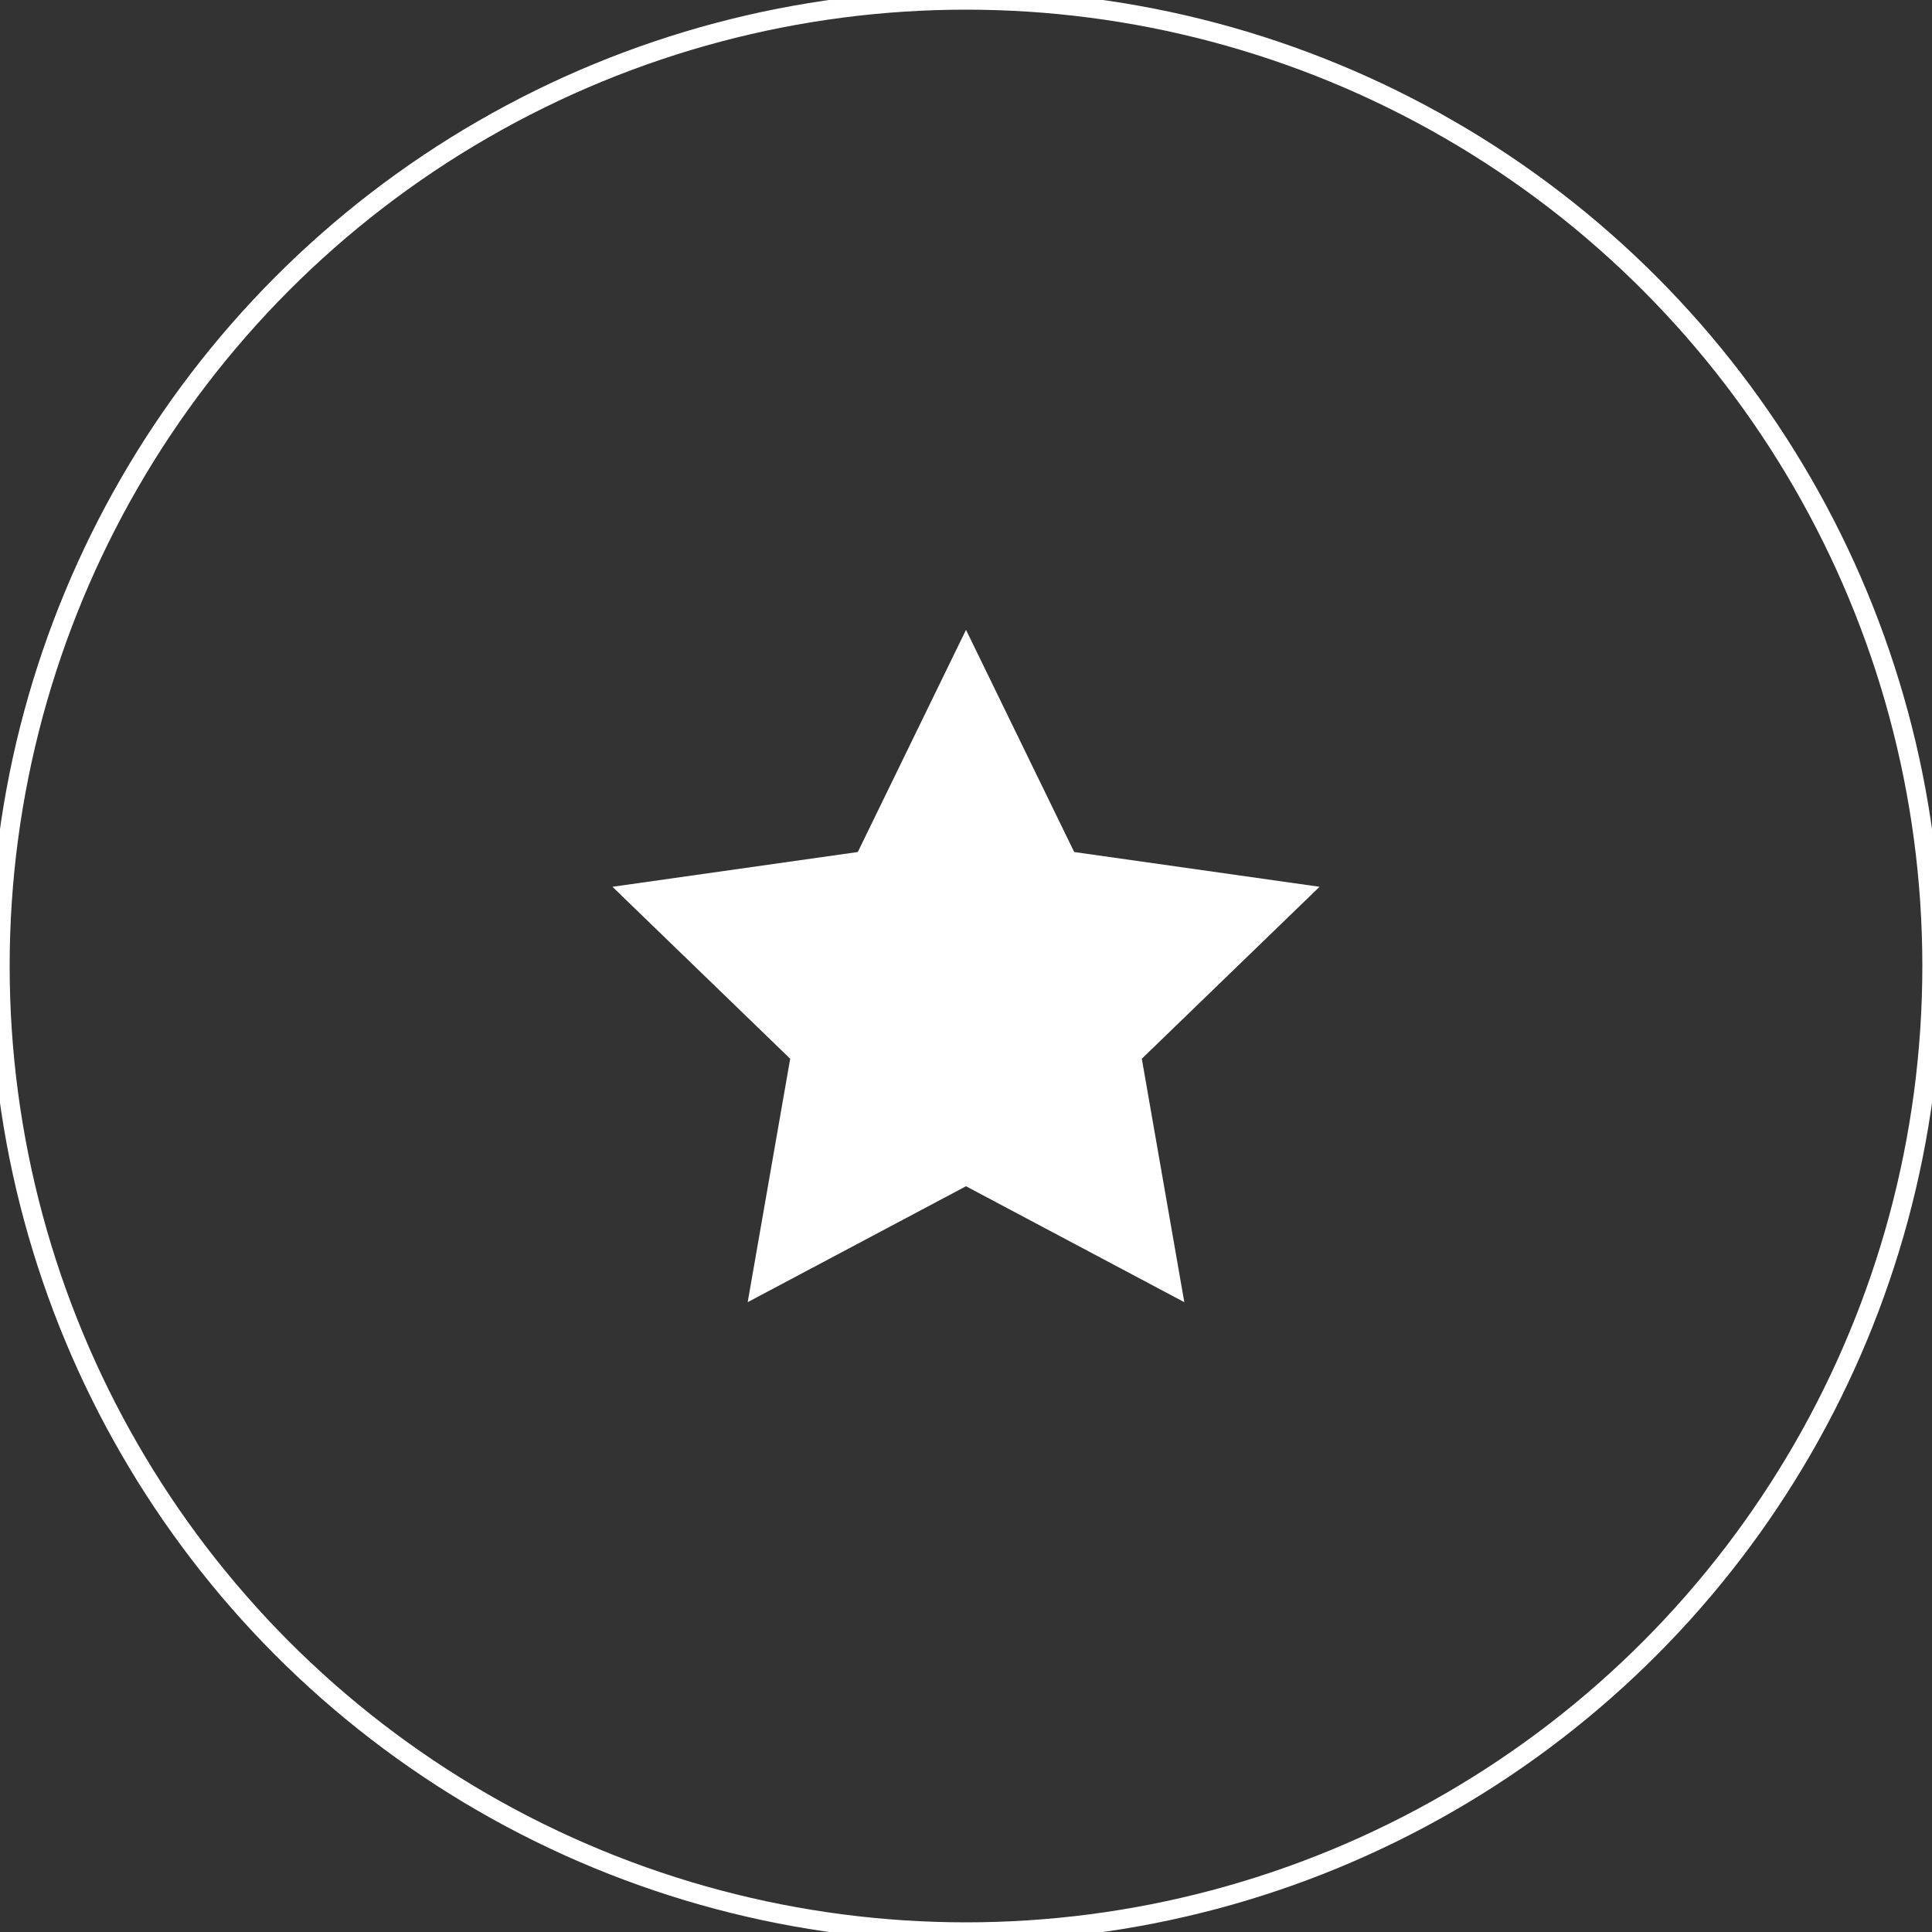 <?xml version="1.0" encoding="utf-8"?>
<!-- Generator: Adobe Illustrator 25.4.1, SVG Export Plug-In . SVG Version: 6.00 Build 0)  -->
<svg version="1.1" id="Ebene_3" xmlns="http://www.w3.org/2000/svg" xmlns:xlink="http://www.w3.org/1999/xlink" x="0px" y="0px"
	 viewBox="0 0 100 100" style="enable-background:new 0 0 100 100;" xml:space="preserve">
<rect x="0" y="0" width="100" height="100" fill="#333333" stroke="none"/>
<style type="text/css">
	.st0{fill:#FFFFFF;}
	.st1{fill:none;stroke:#FFFFFF;stroke-miterlimit:10;}
</style>
<g id="Ebene_2">
	<polygon class="st0" points="50,32.6 55.6,44.1 68.3,45.9 59.1,54.8 61.3,67.4 50,61.4 38.7,67.4 40.9,54.8 31.7,45.9 44.4,44.1 	
		"/>
</g>
<circle class="st1" cx="50" cy="50" r="50"/>
</svg>
